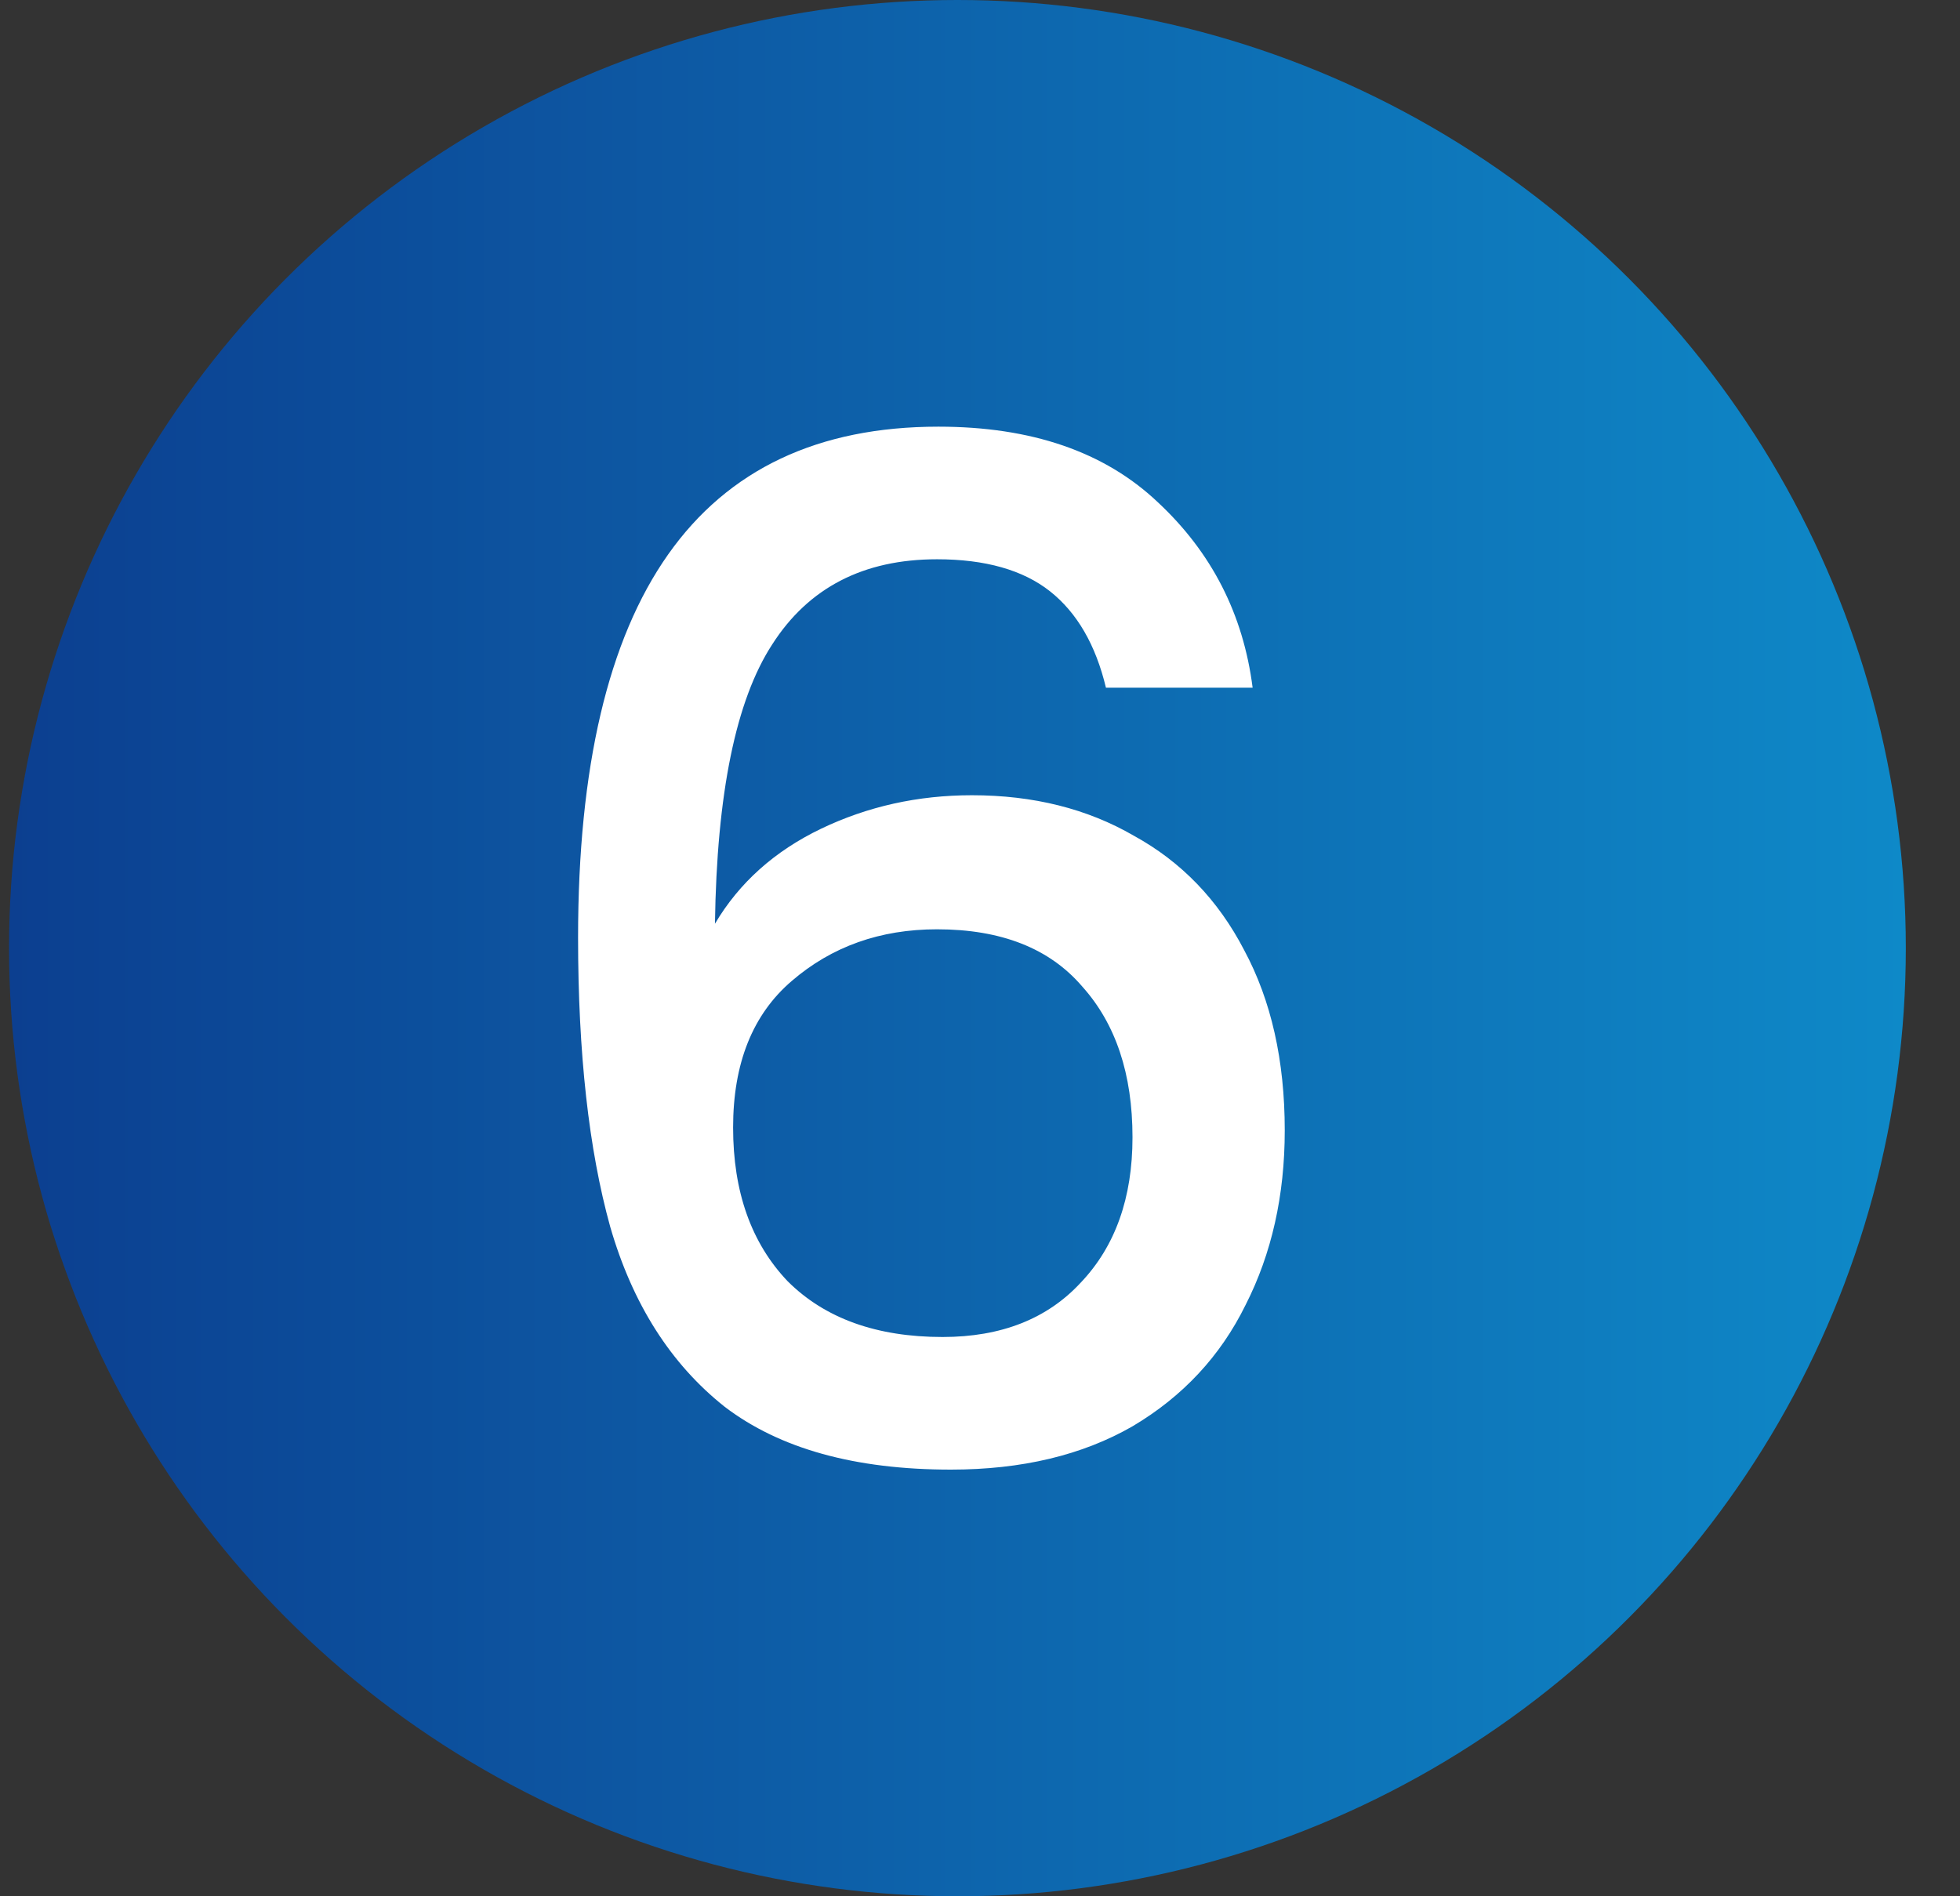 <svg width="31" height="30" viewBox="0 0 31 30" fill="none" xmlns="http://www.w3.org/2000/svg">
<rect x="0" y="0" width="31" height="30" fill="#333333" stroke="none"/>
<g clip-path="url(#clip0_40_1287)">
<circle cx="15.143" cy="15" r="15" fill="url(#paint0_linear_40_1287)"/>
<path d="M17.492 10.88C17.33 10.203 17.036 9.695 16.609 9.356C16.182 9.018 15.585 8.848 14.82 8.848C13.656 8.848 12.787 9.298 12.213 10.196C11.639 11.079 11.337 12.552 11.308 14.614C11.691 13.966 12.25 13.465 12.986 13.111C13.723 12.758 14.518 12.581 15.372 12.581C16.344 12.581 17.198 12.795 17.934 13.222C18.685 13.634 19.267 14.238 19.679 15.033C20.106 15.828 20.32 16.778 20.32 17.883C20.32 18.913 20.113 19.834 19.701 20.644C19.304 21.453 18.707 22.094 17.912 22.565C17.117 23.022 16.16 23.25 15.04 23.25C13.524 23.25 12.331 22.919 11.462 22.256C10.608 21.579 10.004 20.629 9.651 19.407C9.312 18.184 9.143 16.66 9.143 14.834C9.143 9.445 11.043 6.75 14.842 6.75C16.314 6.75 17.47 7.148 18.31 7.943C19.164 8.738 19.664 9.717 19.812 10.88H17.492ZM14.82 14.702C13.921 14.702 13.156 14.974 12.523 15.519C11.904 16.049 11.595 16.822 11.595 17.838C11.595 18.854 11.882 19.664 12.456 20.268C13.045 20.857 13.863 21.152 14.908 21.152C15.836 21.152 16.565 20.864 17.095 20.29C17.64 19.716 17.912 18.95 17.912 17.993C17.912 16.992 17.647 16.197 17.117 15.607C16.601 15.004 15.836 14.702 14.82 14.702Z" fill="white"/>
</g>
<defs>
<linearGradient id="paint0_linear_40_1287" x1="0.143" y1="15" x2="30.143" y2="15" gradientUnits="userSpaceOnUse">
<stop stop-color="#0C3F90"/>
<stop offset="1" stop-color="#0E89C8"/>
</linearGradient>
<clipPath id="clip0_40_1287">
<rect width="30" height="30" fill="white" transform="translate(0.143)"/>
</clipPath>
</defs>
</svg>
